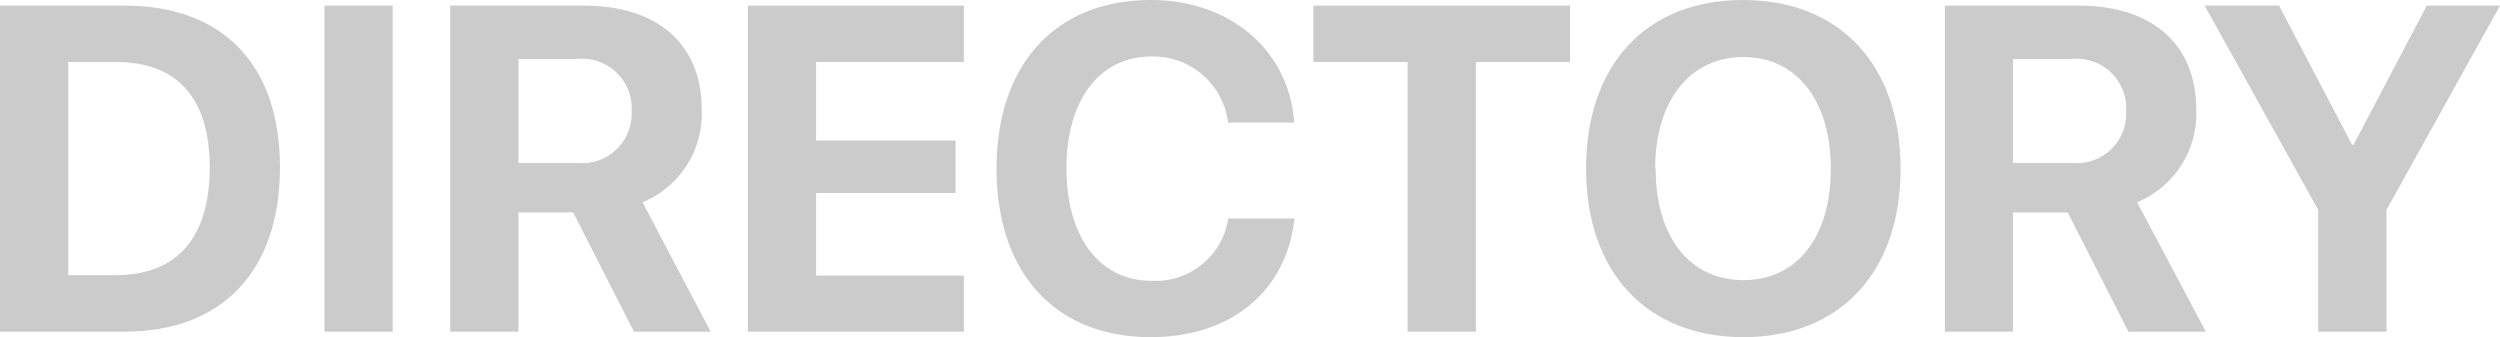 <svg xmlns="http://www.w3.org/2000/svg" width="151.27" height="20.4" viewBox="0 0 151.27 20.4"><defs><style>.cls-1{fill:#cbcbcb;}</style></defs><g id="レイヤー_2" data-name="レイヤー 2"><g id="contents"><path class="cls-1" d="M7.53.34c5.92,0,9.41,3.53,9.41,9.79s-3.49,9.94-9.41,9.94H0V.34ZM4.13,16.65H7c3.69,0,5.69-2.24,5.69-6.51S10.68,3.75,7,3.75H4.13Z"/><path class="cls-1" d="M19.63,20.07V.34h4.13V20.07Z"/><path class="cls-1" d="M31.37,20.07H27.24V.34h8.08c4.54,0,7.14,2.39,7.14,6.29a5.8,5.8,0,0,1-3.58,5.61L43,20.07H38.36l-3.68-7.22H31.37Zm0-10.21h3.56a3,3,0,0,0,3.29-3.15,3,3,0,0,0-3.34-3.14H31.37Z"/><path class="cls-1" d="M58.32,20.07H45.25V.34H58.32V3.75H49.38V8.5h8.44v3.18H49.38v5h8.94Z"/><path class="cls-1" d="M60.3,10.2C60.3,3.84,63.92,0,69.64,0,74.38,0,78,3,78.31,7.42h-4a4.56,4.56,0,0,0-4.65-4c-3.12,0-5.13,2.61-5.13,6.77s2,6.8,5.14,6.8a4.45,4.45,0,0,0,4.65-3.77h4c-.46,4.4-3.84,7.18-8.68,7.18C63.9,20.4,60.3,16.57,60.3,10.2Z"/><path class="cls-1" d="M85.17,20.07V3.75h-5.7V.34H95V3.75H89.3V20.07Z"/><path class="cls-1" d="M115,10.21c0,6.28-3.68,10.19-9.51,10.19s-9.52-3.91-9.52-10.19S99.6,0,105.46,0,115,3.92,115,10.21Zm-14.82,0c0,4.13,2.06,6.74,5.31,6.74s5.29-2.61,5.29-6.74-2.07-6.76-5.29-6.76S100.15,6.07,100.15,10.21Z"/><path class="cls-1" d="M121.8,20.07h-4.12V.34h8.08c4.53,0,7.13,2.39,7.13,6.29a5.8,5.8,0,0,1-3.58,5.61l4.16,7.83h-4.68l-3.68-7.22H121.8Zm0-10.21h3.56a3,3,0,0,0,3.29-3.15,3,3,0,0,0-3.33-3.14H121.8Z"/><path class="cls-1" d="M140.27,20.07V12.7L133.4.34h4.5l4.42,8.42h.09L146.84.34h4.43L144.4,12.7v7.37Z"/></g></g></svg>